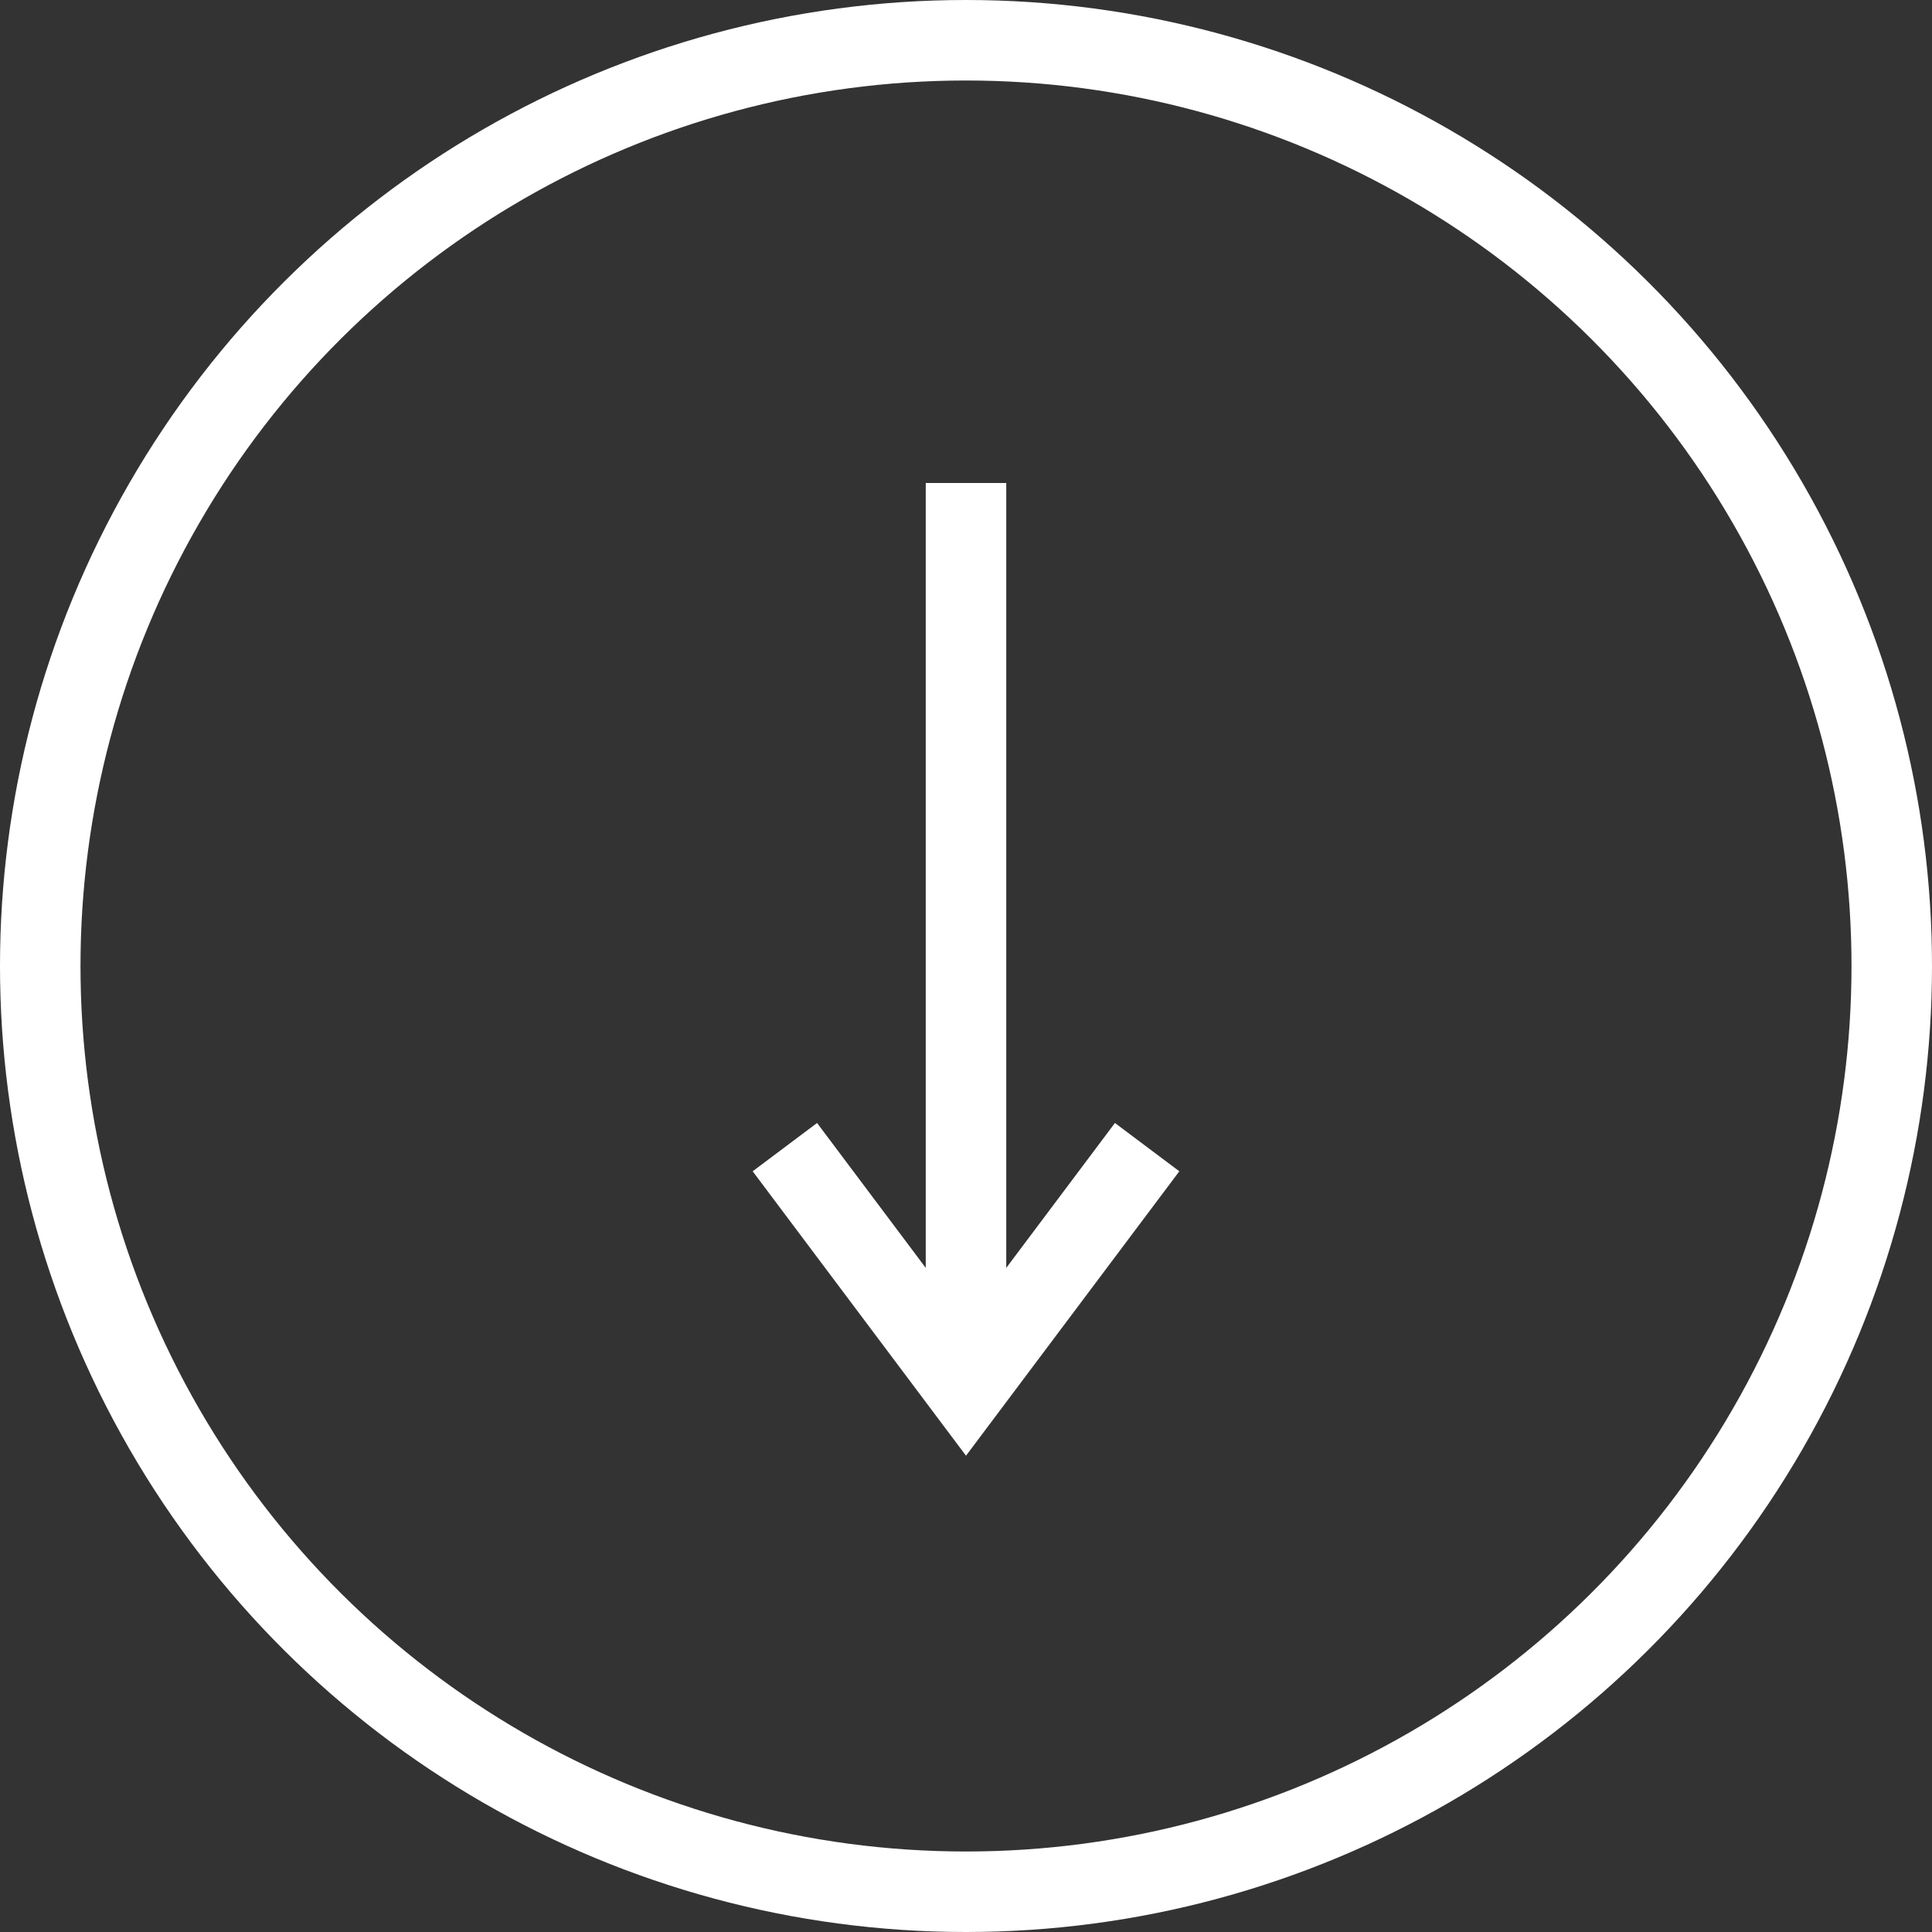 <svg width="24" height="24" viewBox="0 0 24 24" fill="none" xmlns="http://www.w3.org/2000/svg">
  <rect x="0" y="0" width="24" height="24" fill="#333333" stroke="none"/>
  <circle cx="12" cy="12" r="11.5" transform="matrix(4.37114e-08 1 1 -4.37114e-08 0 0)" stroke="white"/>
  <path d="M12 6L12 17.25" stroke="white"/>
  <path d="M9.75 14.25L12 17.25L14.25 14.25" stroke="white"/>
</svg>